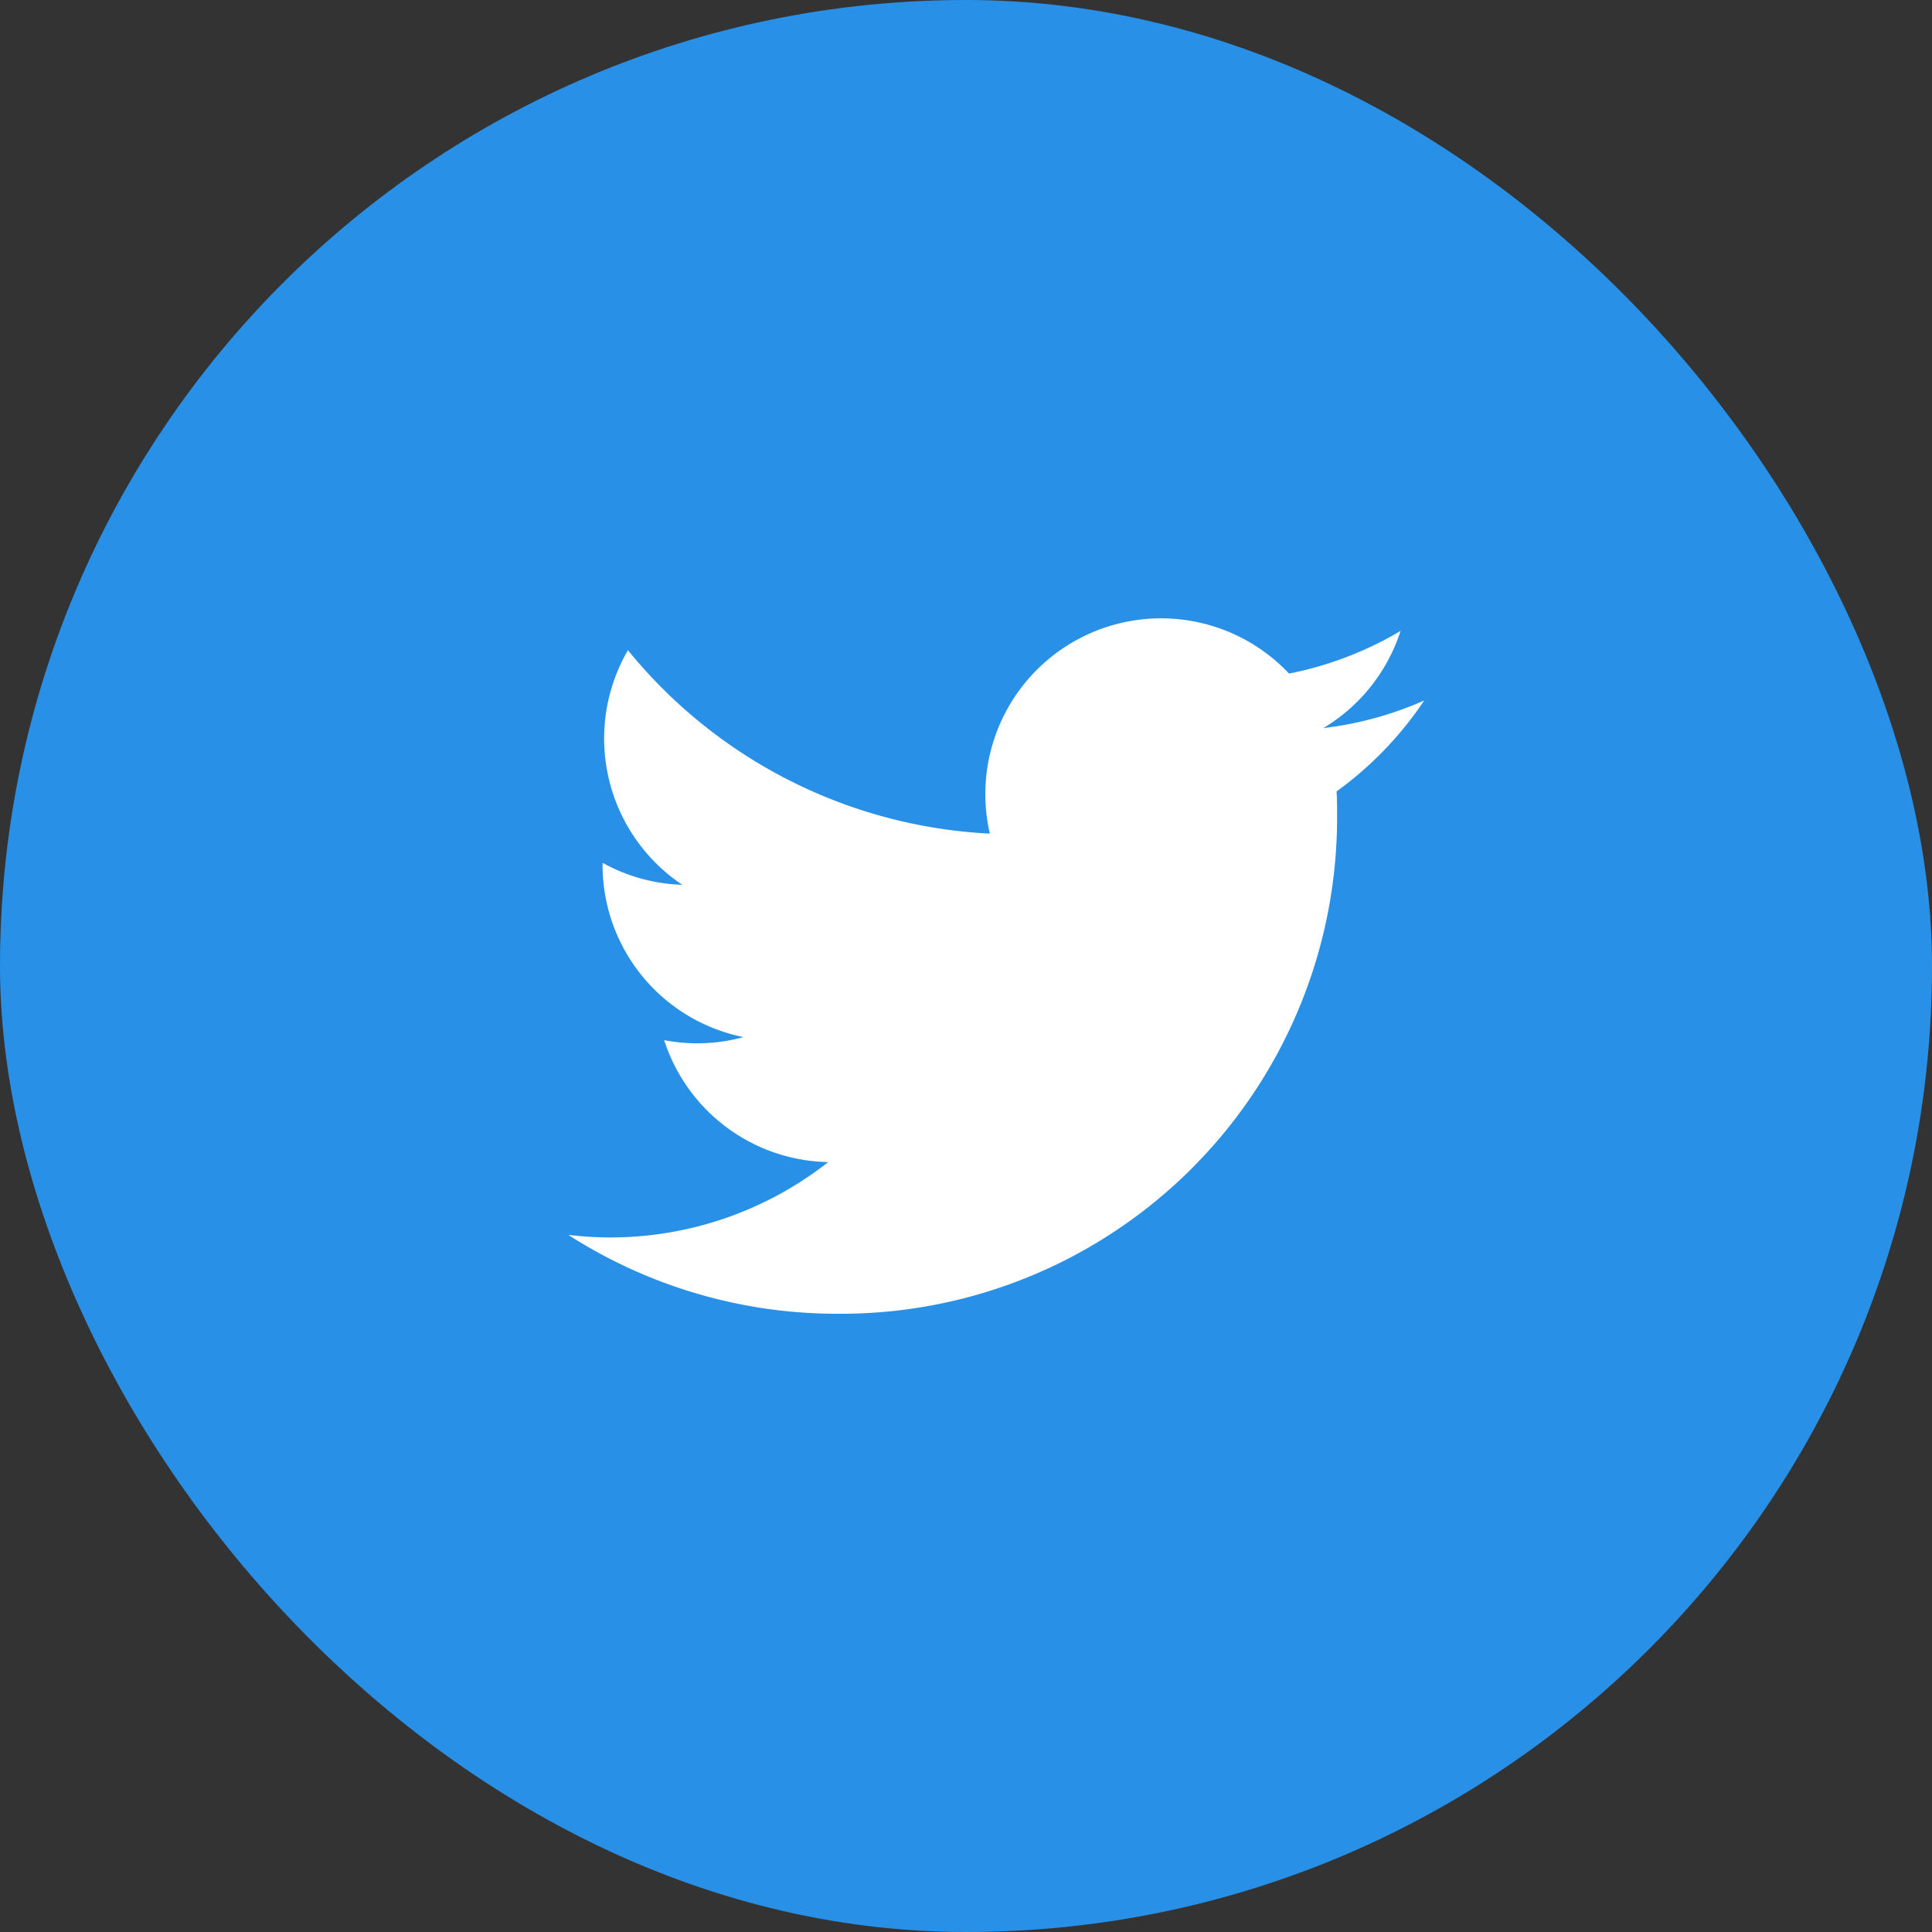 <svg xmlns="http://www.w3.org/2000/svg" width="56" height="56" viewBox="0 0 56 56">
  <rect x="0" y="0" width="56" height="56" fill="#333333" stroke="none"/>
  <g id="グループ_8108" data-name="グループ 8108" transform="translate(-279 -3099)">
    <g id="グループ_8105" data-name="グループ 8105" transform="translate(136)">
      <rect id="長方形_2866" data-name="長方形 2866" width="56" height="56" rx="28" transform="translate(143 3099)" fill="#2990e8"/>
    </g>
    <g id="Logo_1_" transform="translate(294.473 3115.424)">
      <path id="white_background" d="M23.268,6.516c.015.219.015.437.015.658A14.383,14.383,0,0,1,8.8,21.656v0A14.409,14.409,0,0,1,1,19.37a10.353,10.353,0,0,0,1.211.074A10.22,10.22,0,0,0,8.533,17.26a5.1,5.1,0,0,1-4.755-3.535,5.073,5.073,0,0,0,2.3-.088A5.09,5.09,0,0,1,1.993,8.649V8.585a5.057,5.057,0,0,0,2.31.637,5.1,5.1,0,0,1-1.575-6.8,14.446,14.446,0,0,0,10.49,5.317A5.095,5.095,0,0,1,21.891,3.1a10.213,10.213,0,0,0,3.232-1.236A5.109,5.109,0,0,1,22.885,4.68a10.122,10.122,0,0,0,2.923-.8A10.34,10.34,0,0,1,23.268,6.516Z" transform="translate(0 0)" fill="#fff"/>
    </g>
  </g>
</svg>

